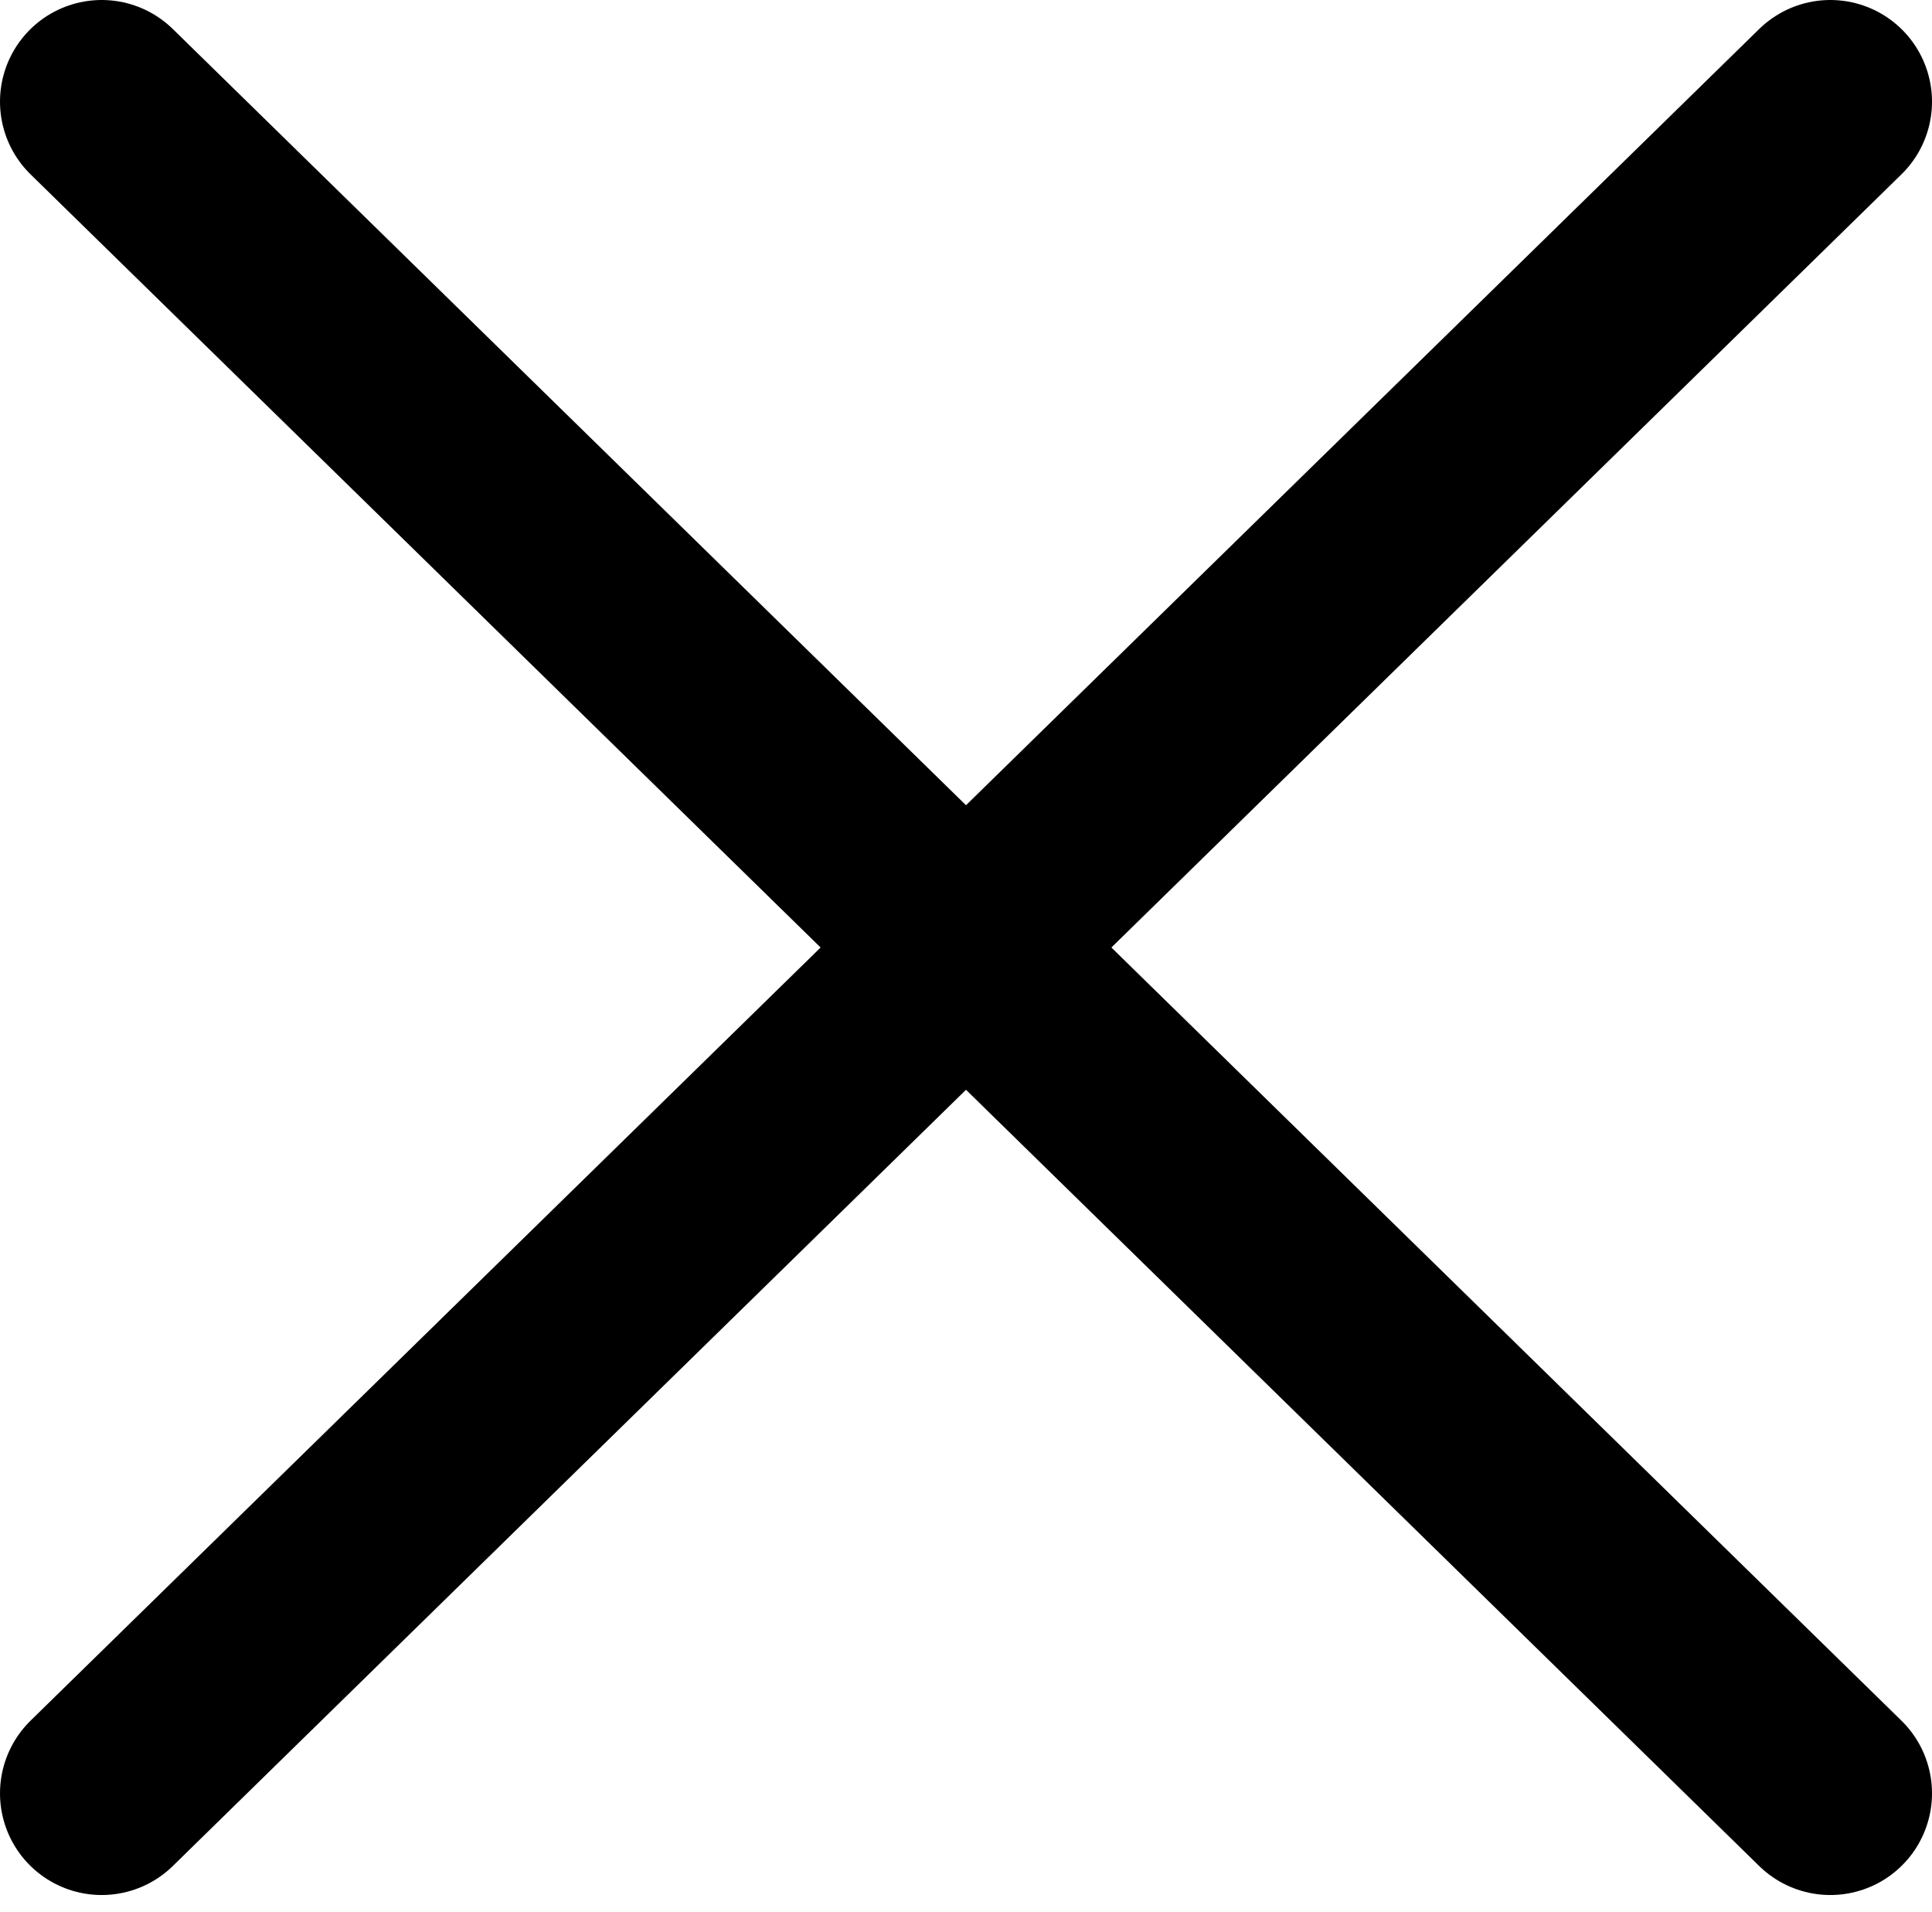 <?xml version="1.0" encoding="UTF-8"?> <svg xmlns="http://www.w3.org/2000/svg" width="95" height="94" viewBox="0 0 95 94" fill="none"> <path d="M90 5L5 88.177" stroke="black" stroke-width="10" stroke-linecap="round" stroke-linejoin="round"></path> <path d="M5 5L90 88.177" stroke="black" stroke-width="10" stroke-linecap="round" stroke-linejoin="round"></path> </svg> 